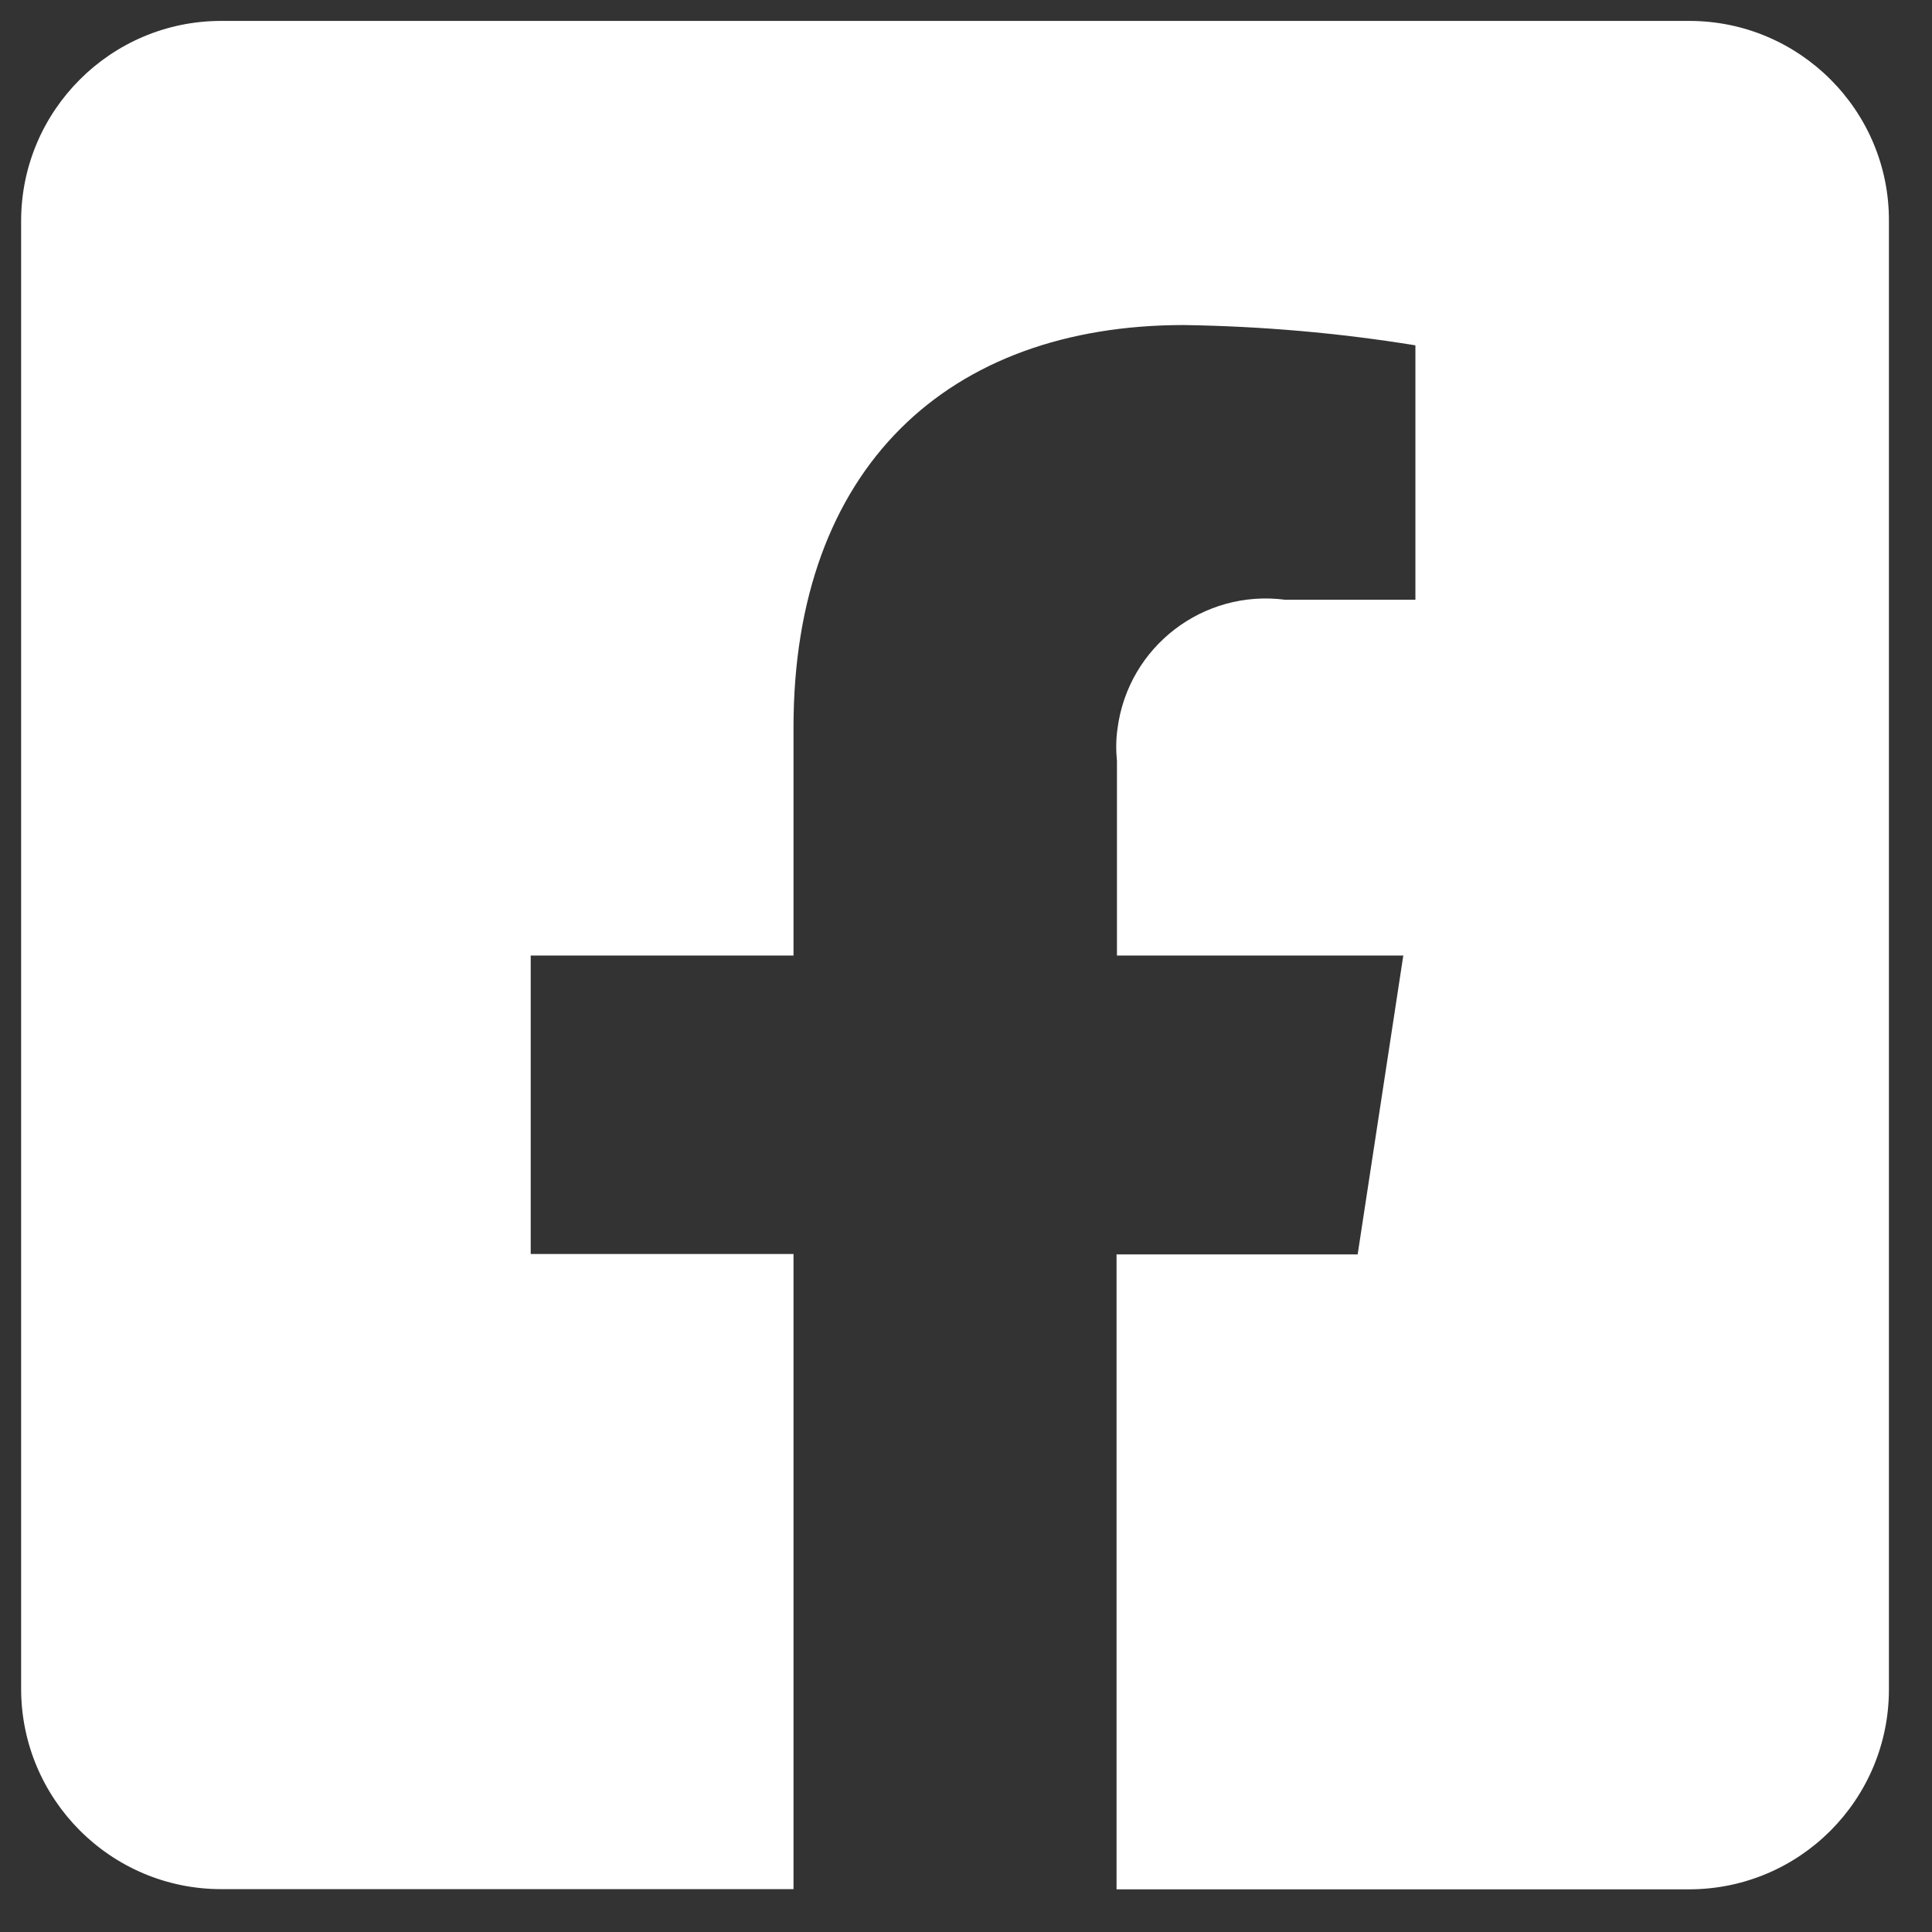 <svg xmlns="http://www.w3.org/2000/svg" xmlns:xlink="http://www.w3.org/1999/xlink" width="50" zoomAndPan="magnify" viewBox="0 0 37.5 37.5" height="50" preserveAspectRatio="xMidYMid meet" version="1.2"><rect x="0" y="0" width="37.5" height="37.5" fill="#333333" stroke="none"/><defs><clipPath id="f2c469fb3e"><path d="M 0.406 0.406 L 36.672 0.406 L 36.672 36.672 L 0.406 36.672 Z M 0.406 0.406 "/></clipPath></defs><g id="1ad93fff1d"><g clip-rule="nonzero" clip-path="url(#f2c469fb3e)"><path style=" stroke:none;fill-rule:nonzero;fill:#ffffff;fill-opacity:1;" d="M 32.789 0.406 L 4.293 0.406 C 2.152 0.406 0.41 2.148 0.41 4.289 L 0.41 32.777 C 0.41 34.926 2.152 36.668 4.293 36.668 L 15.402 36.668 L 15.402 24.34 L 10.301 24.34 L 10.301 18.547 L 15.402 18.547 L 15.402 14.117 C 15.402 9.086 18.395 6.309 22.98 6.309 C 24.484 6.332 25.984 6.461 27.473 6.703 L 27.473 11.641 L 24.945 11.641 C 23.355 11.434 21.898 12.551 21.691 14.141 C 21.66 14.352 21.66 14.562 21.68 14.773 L 21.68 18.547 L 27.238 18.547 L 26.352 24.348 L 21.672 24.348 L 21.672 36.672 L 32.781 36.672 C 34.93 36.672 36.664 34.934 36.664 32.789 L 36.664 4.289 C 36.672 2.148 34.93 0.406 32.789 0.406 Z M 32.789 0.406 "/></g></g></svg>
